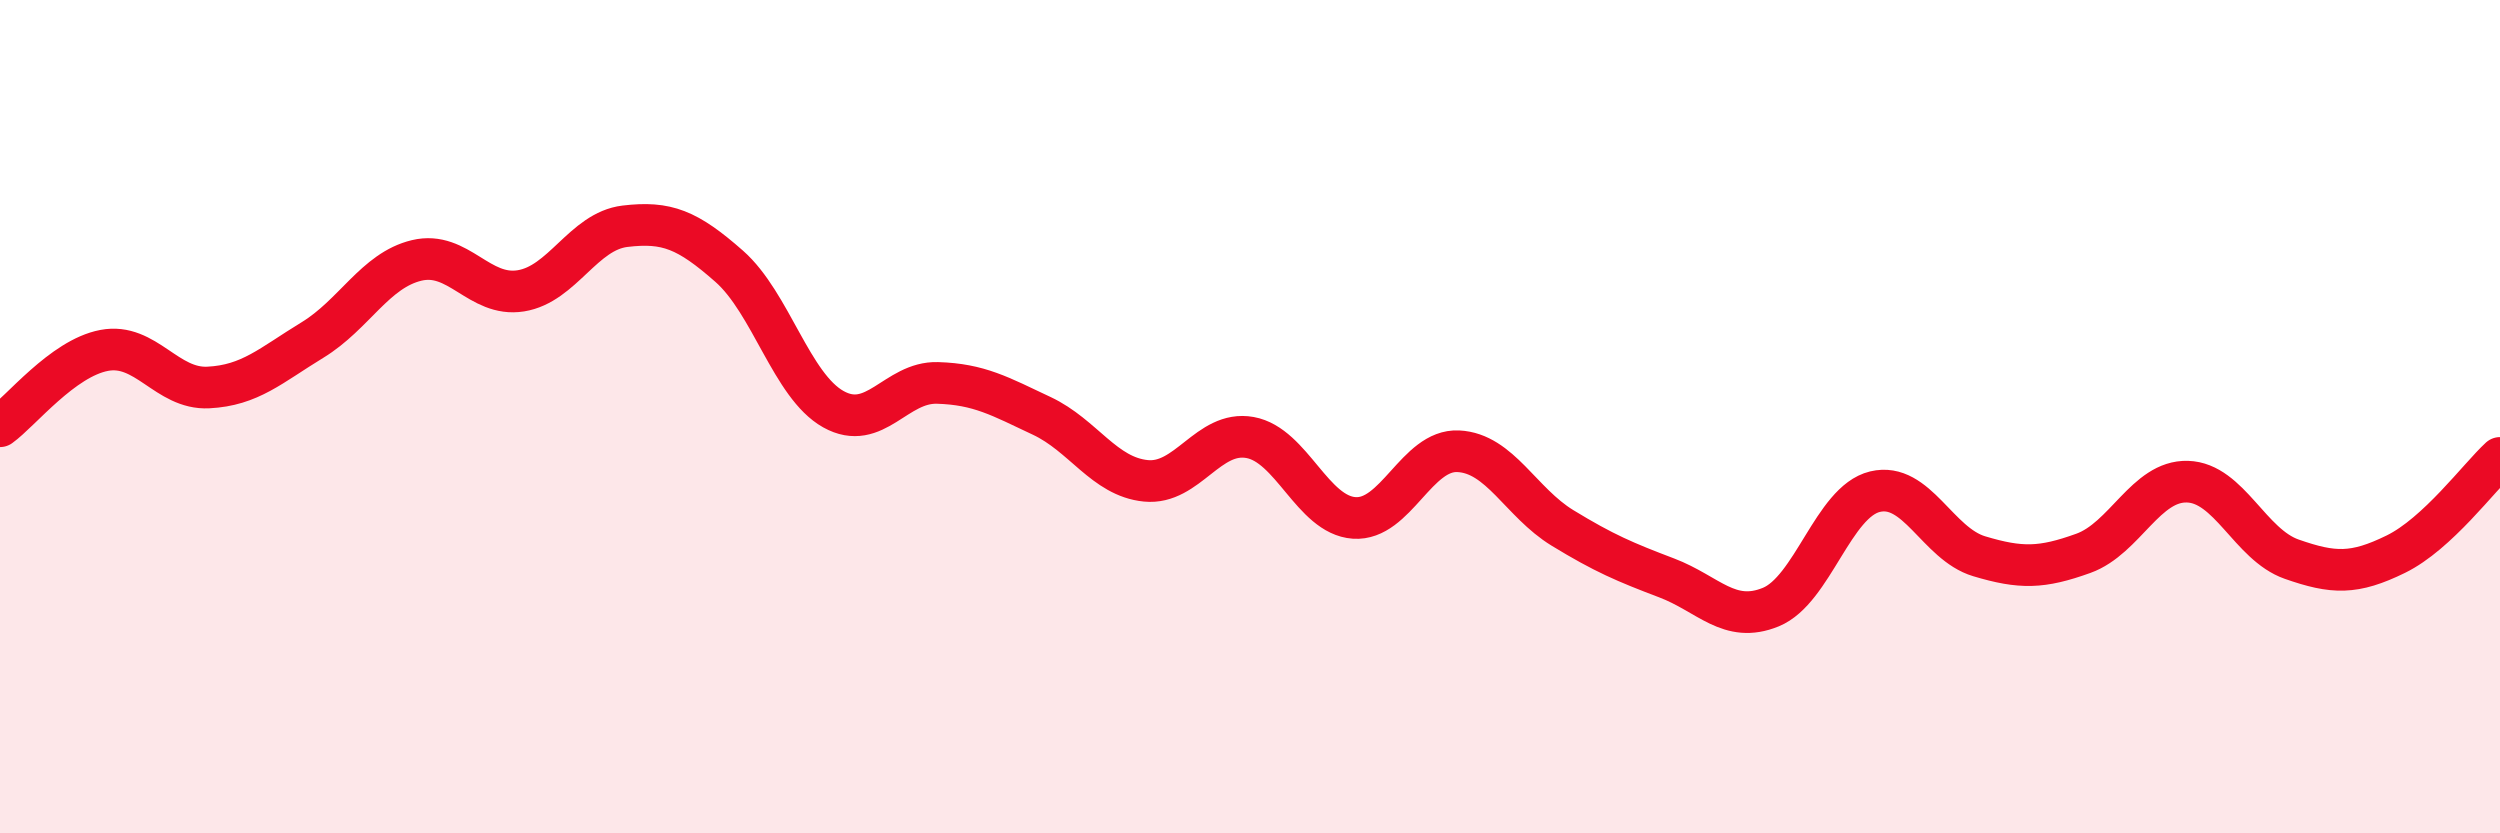 
    <svg width="60" height="20" viewBox="0 0 60 20" xmlns="http://www.w3.org/2000/svg">
      <path
        d="M 0,10.23 C 0.5,9.87 1.5,8.6 2.5,8.41 C 3.5,8.22 4,9.35 5,9.3 C 6,9.25 6.5,8.77 7.5,8.16 C 8.5,7.55 9,6.49 10,6.25 C 11,6.01 11.5,7.14 12.5,6.98 C 13.5,6.82 14,5.55 15,5.43 C 16,5.31 16.5,5.51 17.5,6.39 C 18.5,7.27 19,9.26 20,9.82 C 21,10.38 21.5,9.16 22.5,9.19 C 23.5,9.22 24,9.51 25,9.98 C 26,10.45 26.5,11.44 27.5,11.54 C 28.5,11.64 29,10.32 30,10.5 C 31,10.68 31.5,12.36 32.5,12.43 C 33.5,12.5 34,10.78 35,10.83 C 36,10.88 36.5,12.06 37.5,12.67 C 38.5,13.28 39,13.49 40,13.87 C 41,14.25 41.5,14.98 42.5,14.57 C 43.5,14.16 44,12.04 45,11.8 C 46,11.56 46.5,13.05 47.5,13.35 C 48.5,13.65 49,13.64 50,13.28 C 51,12.92 51.5,11.53 52.5,11.56 C 53.5,11.59 54,13.07 55,13.42 C 56,13.77 56.5,13.79 57.5,13.3 C 58.5,12.81 59.5,11.45 60,10.99L60 20L0 20Z"
        fill="#EB0A25"
        opacity="0.1"
        stroke-linecap="round"
        stroke-linejoin="round"
      />
      <path
        d="M 0,10.23 C 0.5,9.87 1.5,8.6 2.5,8.41 C 3.5,8.22 4,9.35 5,9.3 C 6,9.25 6.5,8.77 7.5,8.16 C 8.5,7.55 9,6.49 10,6.25 C 11,6.01 11.5,7.14 12.5,6.98 C 13.5,6.82 14,5.55 15,5.43 C 16,5.31 16.5,5.51 17.5,6.39 C 18.5,7.27 19,9.26 20,9.82 C 21,10.38 21.5,9.16 22.5,9.19 C 23.5,9.22 24,9.51 25,9.98 C 26,10.45 26.5,11.44 27.5,11.54 C 28.5,11.64 29,10.32 30,10.5 C 31,10.68 31.5,12.36 32.5,12.43 C 33.5,12.5 34,10.78 35,10.83 C 36,10.88 36.5,12.06 37.5,12.67 C 38.5,13.28 39,13.49 40,13.87 C 41,14.25 41.5,14.98 42.5,14.57 C 43.5,14.16 44,12.04 45,11.8 C 46,11.56 46.5,13.05 47.5,13.35 C 48.5,13.65 49,13.64 50,13.28 C 51,12.92 51.5,11.53 52.5,11.56 C 53.5,11.59 54,13.07 55,13.42 C 56,13.77 56.5,13.79 57.5,13.3 C 58.5,12.81 59.5,11.45 60,10.99"
        stroke="#EB0A25"
        stroke-width="1"
        fill="none"
        stroke-linecap="round"
        stroke-linejoin="round"
      />
    </svg>
  